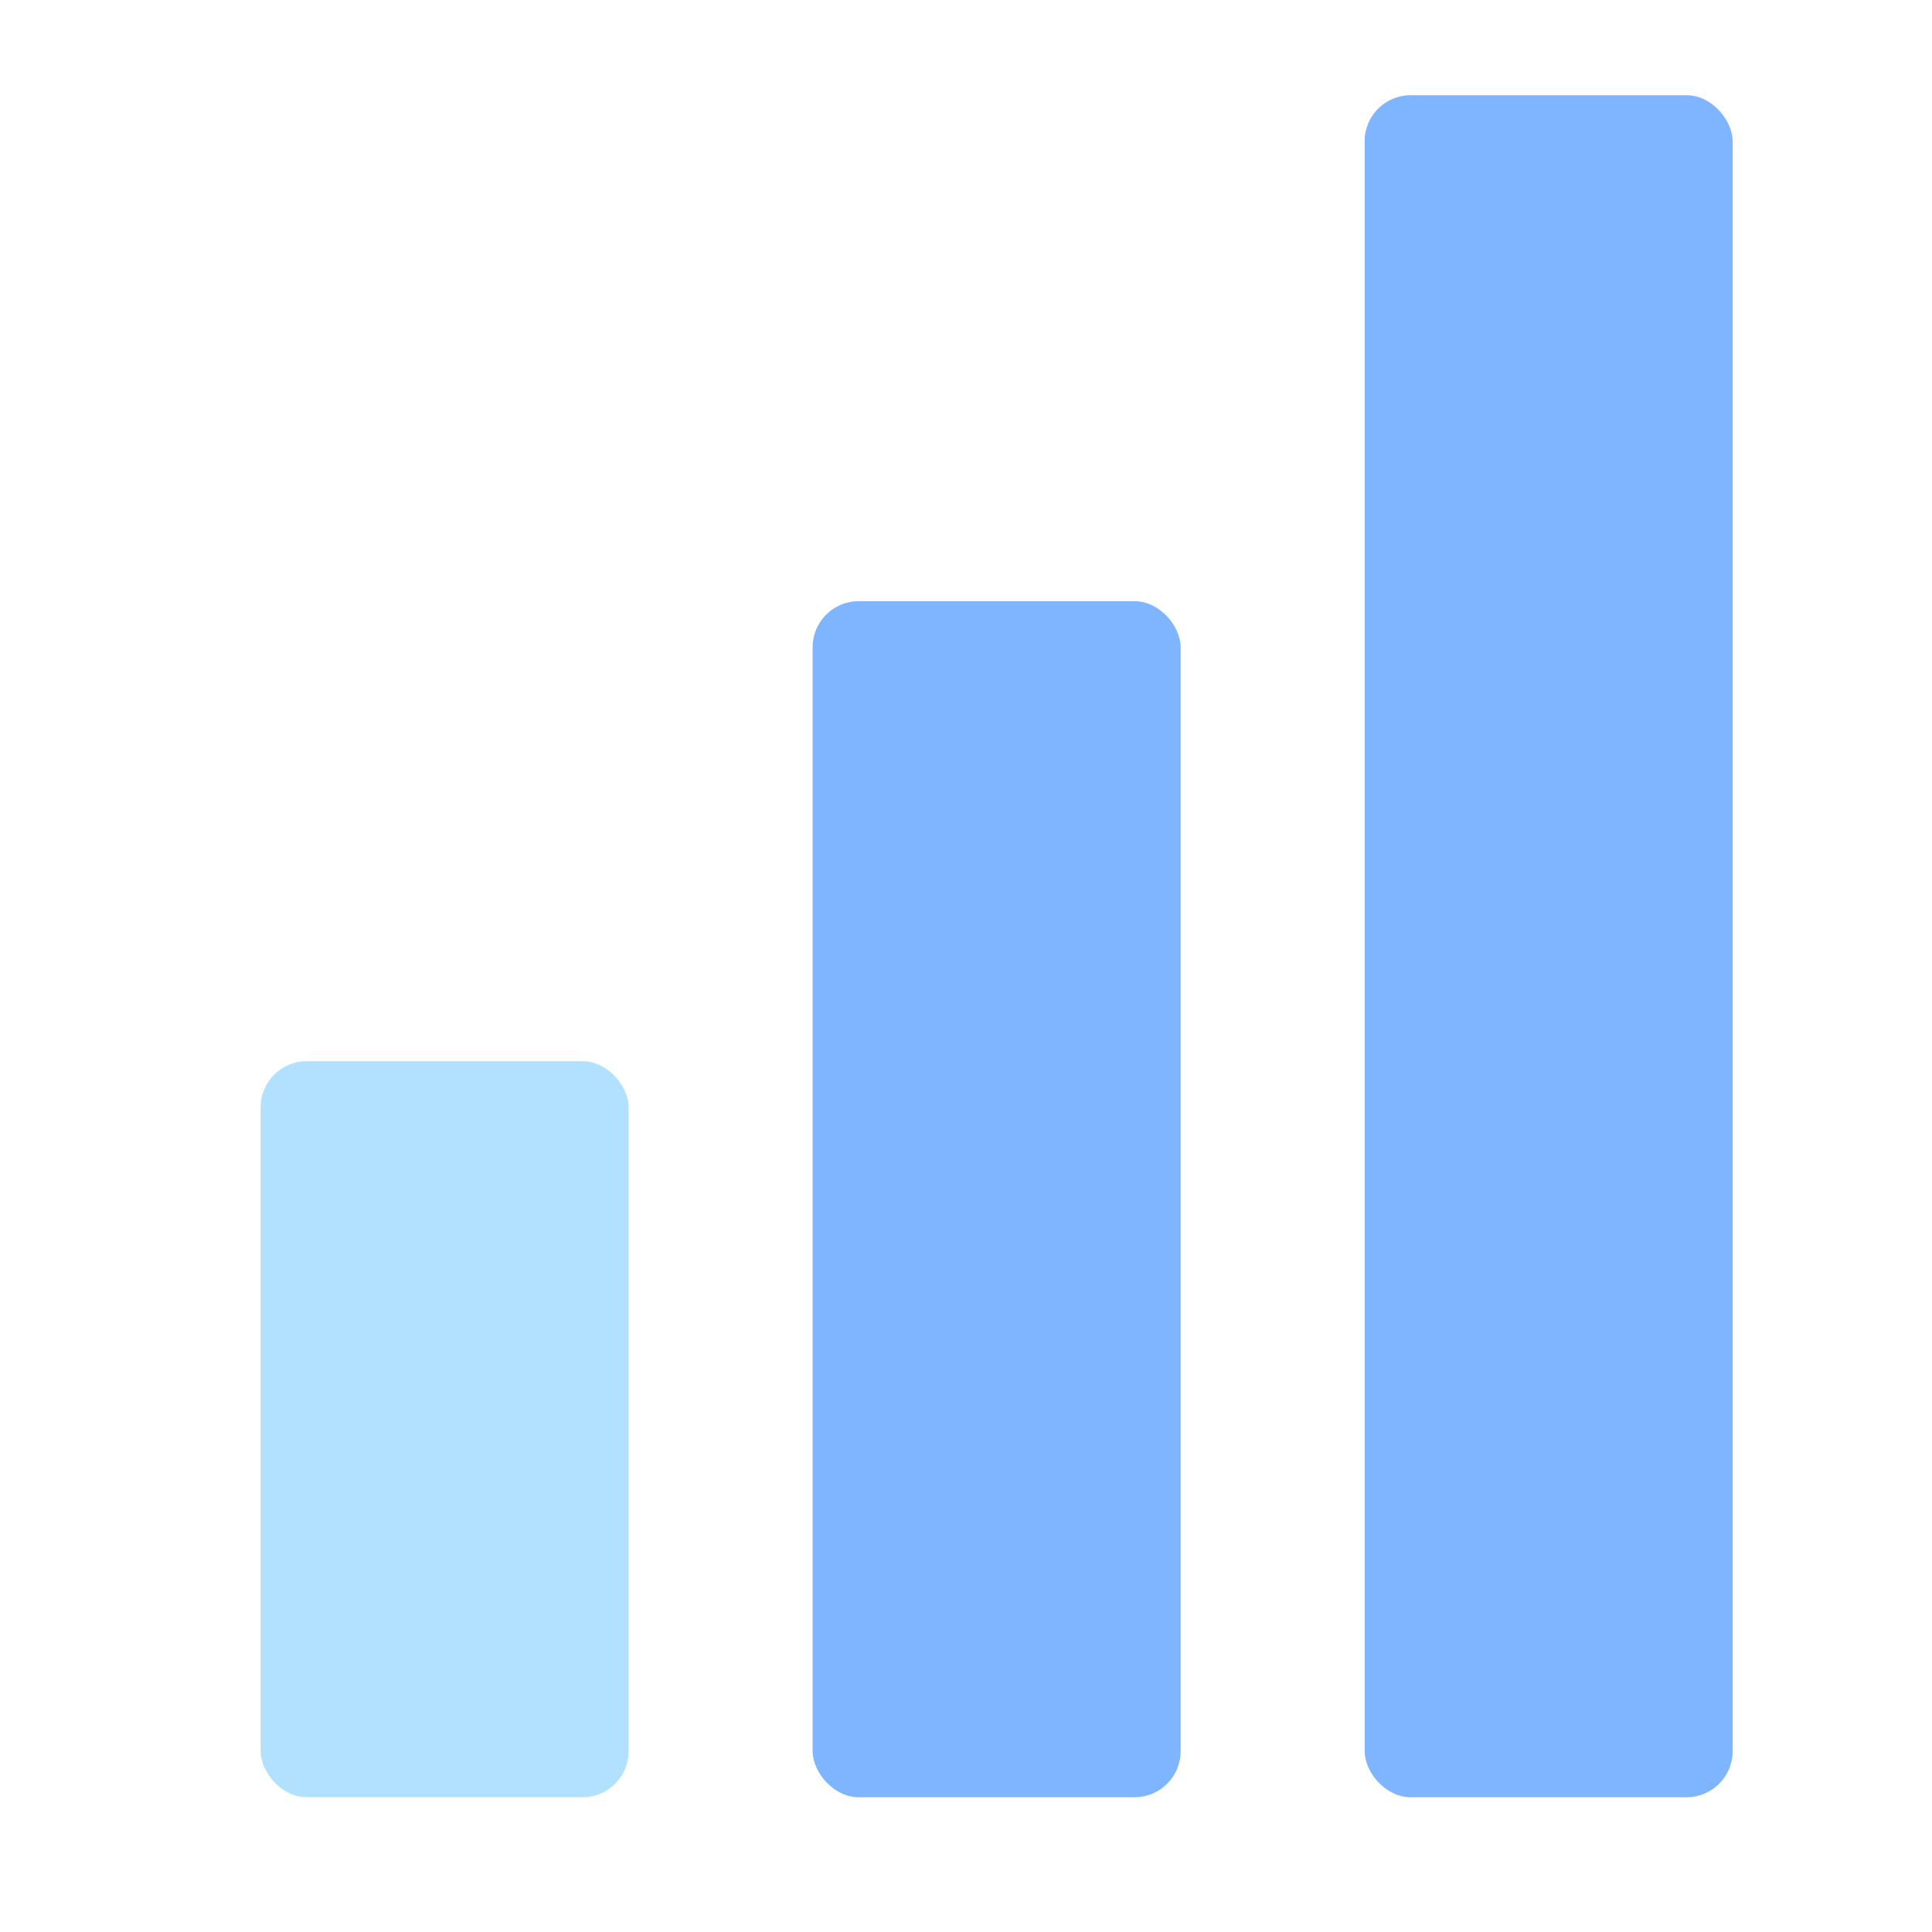 <svg width="21" height="21" viewBox="0 0 21 21" fill="none" xmlns="http://www.w3.org/2000/svg">
<rect x="2.833" y="11.535" width="4" height="8" rx="0.5" fill="#B2E1FF"/>
<rect opacity="0.5" x="8.833" y="6.535" width="4" height="13" rx="0.5" fill="#006AFF"/>
<rect opacity="0.5" x="14.833" y="1.035" width="4" height="18.5" rx="0.5" fill="#006AFF"/>
</svg>

